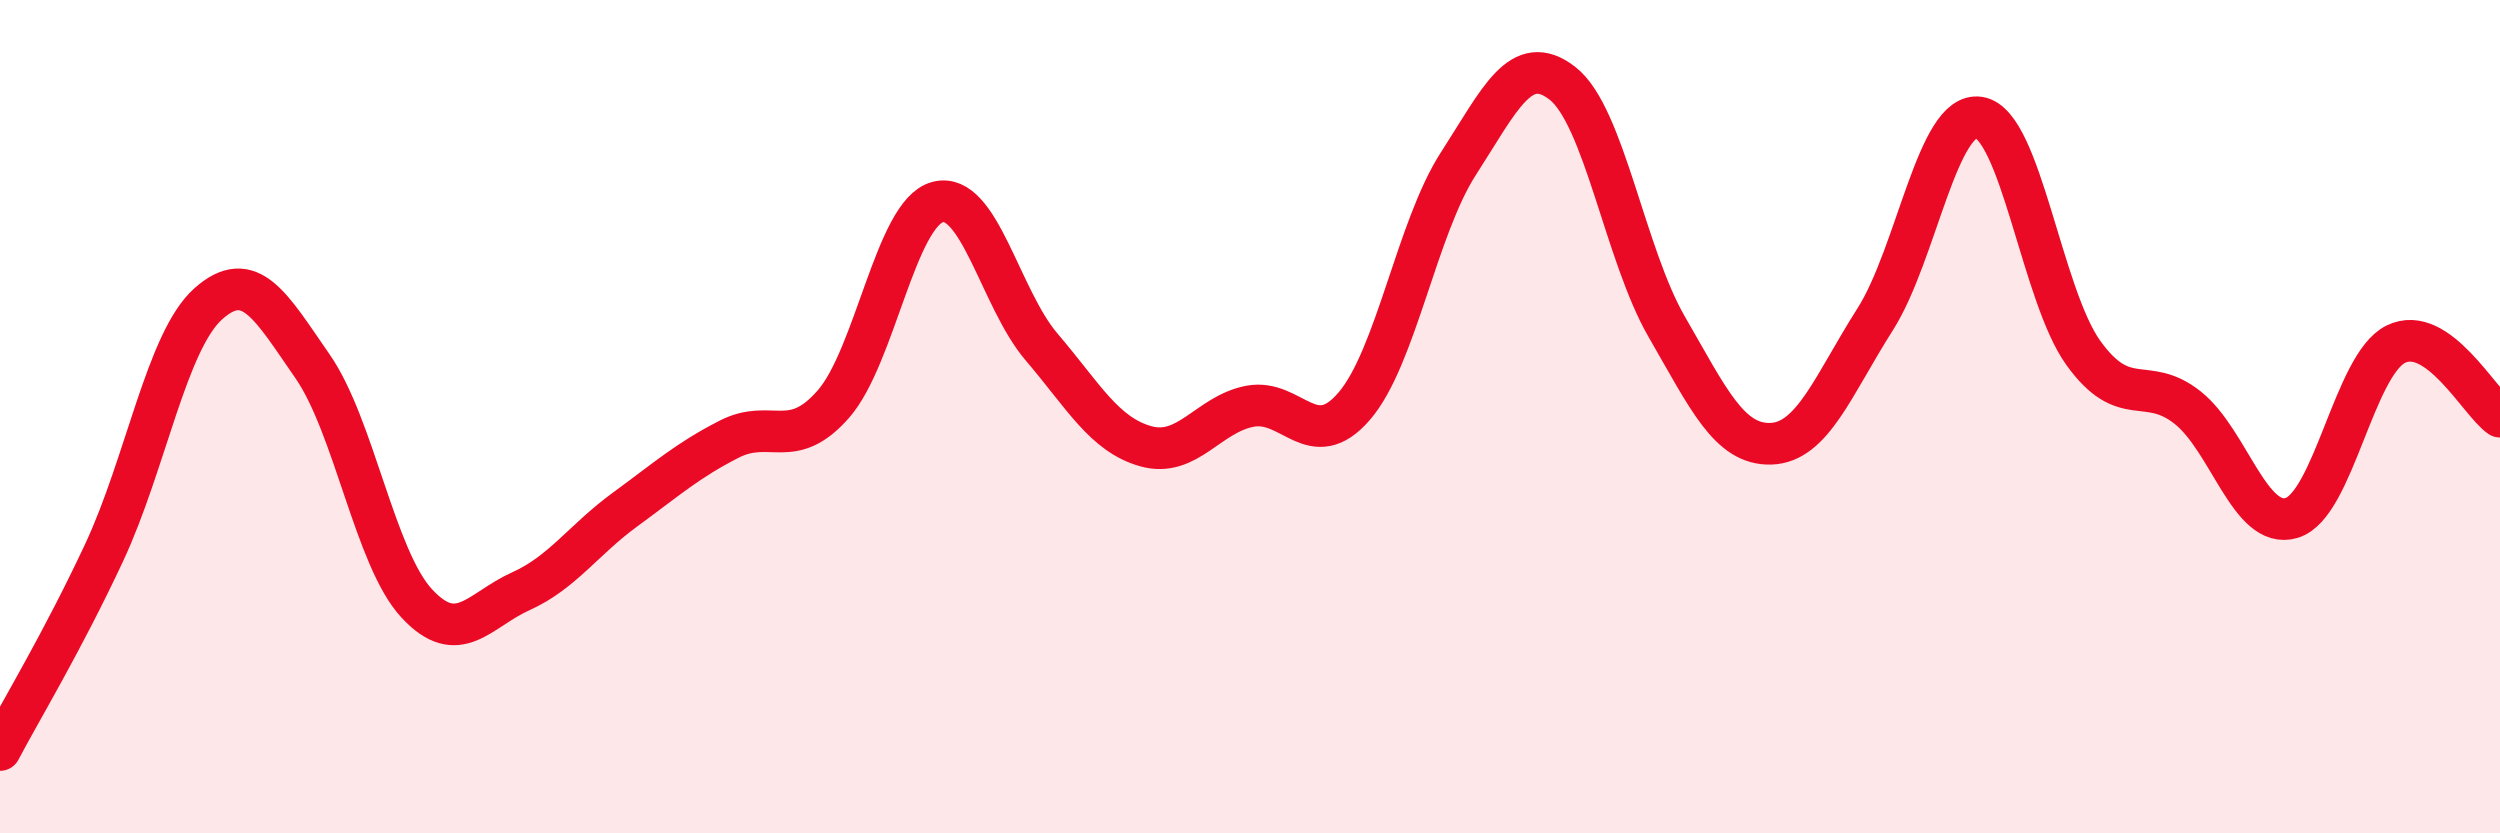 
    <svg width="60" height="20" viewBox="0 0 60 20" xmlns="http://www.w3.org/2000/svg">
      <path
        d="M 0,18 C 0.5,17.05 1.5,15.4 2.5,13.26 C 3.5,11.12 4,8.18 5,7.29 C 6,6.4 6.5,7.35 7.5,8.79 C 8.5,10.23 9,13.4 10,14.48 C 11,15.56 11.5,14.64 12.5,14.19 C 13.5,13.74 14,12.96 15,12.23 C 16,11.5 16.5,11.05 17.5,10.54 C 18.5,10.03 19,10.84 20,9.7 C 21,8.56 21.5,5.12 22.5,4.85 C 23.5,4.58 24,7.16 25,8.33 C 26,9.5 26.5,10.43 27.5,10.71 C 28.5,10.99 29,9.94 30,9.75 C 31,9.56 31.5,10.91 32.5,9.75 C 33.5,8.59 34,5.48 35,3.93 C 36,2.38 36.5,1.22 37.5,2 C 38.5,2.78 39,6.11 40,7.84 C 41,9.57 41.5,10.68 42.5,10.65 C 43.5,10.62 44,9.24 45,7.67 C 46,6.1 46.5,2.66 47.5,2.82 C 48.5,2.98 49,7.08 50,8.47 C 51,9.86 51.5,8.99 52.5,9.78 C 53.5,10.57 54,12.73 55,12.43 C 56,12.13 56.5,8.75 57.5,8.26 C 58.5,7.77 59.5,9.65 60,10L60 20L0 20Z"
        fill="#EB0A25"
        opacity="0.1"
        stroke-linecap="round"
        stroke-linejoin="round"
      />
      <path
        d="M 0,18 C 0.5,17.05 1.5,15.4 2.5,13.26 C 3.5,11.12 4,8.18 5,7.29 C 6,6.4 6.5,7.35 7.5,8.79 C 8.5,10.23 9,13.4 10,14.48 C 11,15.56 11.5,14.64 12.5,14.19 C 13.5,13.74 14,12.96 15,12.23 C 16,11.5 16.5,11.05 17.5,10.54 C 18.5,10.03 19,10.84 20,9.7 C 21,8.56 21.5,5.12 22.5,4.85 C 23.5,4.58 24,7.16 25,8.33 C 26,9.5 26.5,10.43 27.5,10.71 C 28.5,10.99 29,9.94 30,9.75 C 31,9.56 31.5,10.91 32.5,9.75 C 33.5,8.59 34,5.48 35,3.93 C 36,2.38 36.5,1.22 37.5,2 C 38.5,2.78 39,6.11 40,7.84 C 41,9.57 41.5,10.68 42.5,10.65 C 43.5,10.62 44,9.24 45,7.67 C 46,6.1 46.5,2.66 47.5,2.82 C 48.5,2.98 49,7.08 50,8.47 C 51,9.86 51.5,8.99 52.5,9.78 C 53.5,10.57 54,12.73 55,12.43 C 56,12.13 56.5,8.75 57.5,8.26 C 58.5,7.77 59.5,9.65 60,10"
        stroke="#EB0A25"
        stroke-width="1"
        fill="none"
        stroke-linecap="round"
        stroke-linejoin="round"
      />
    </svg>
  